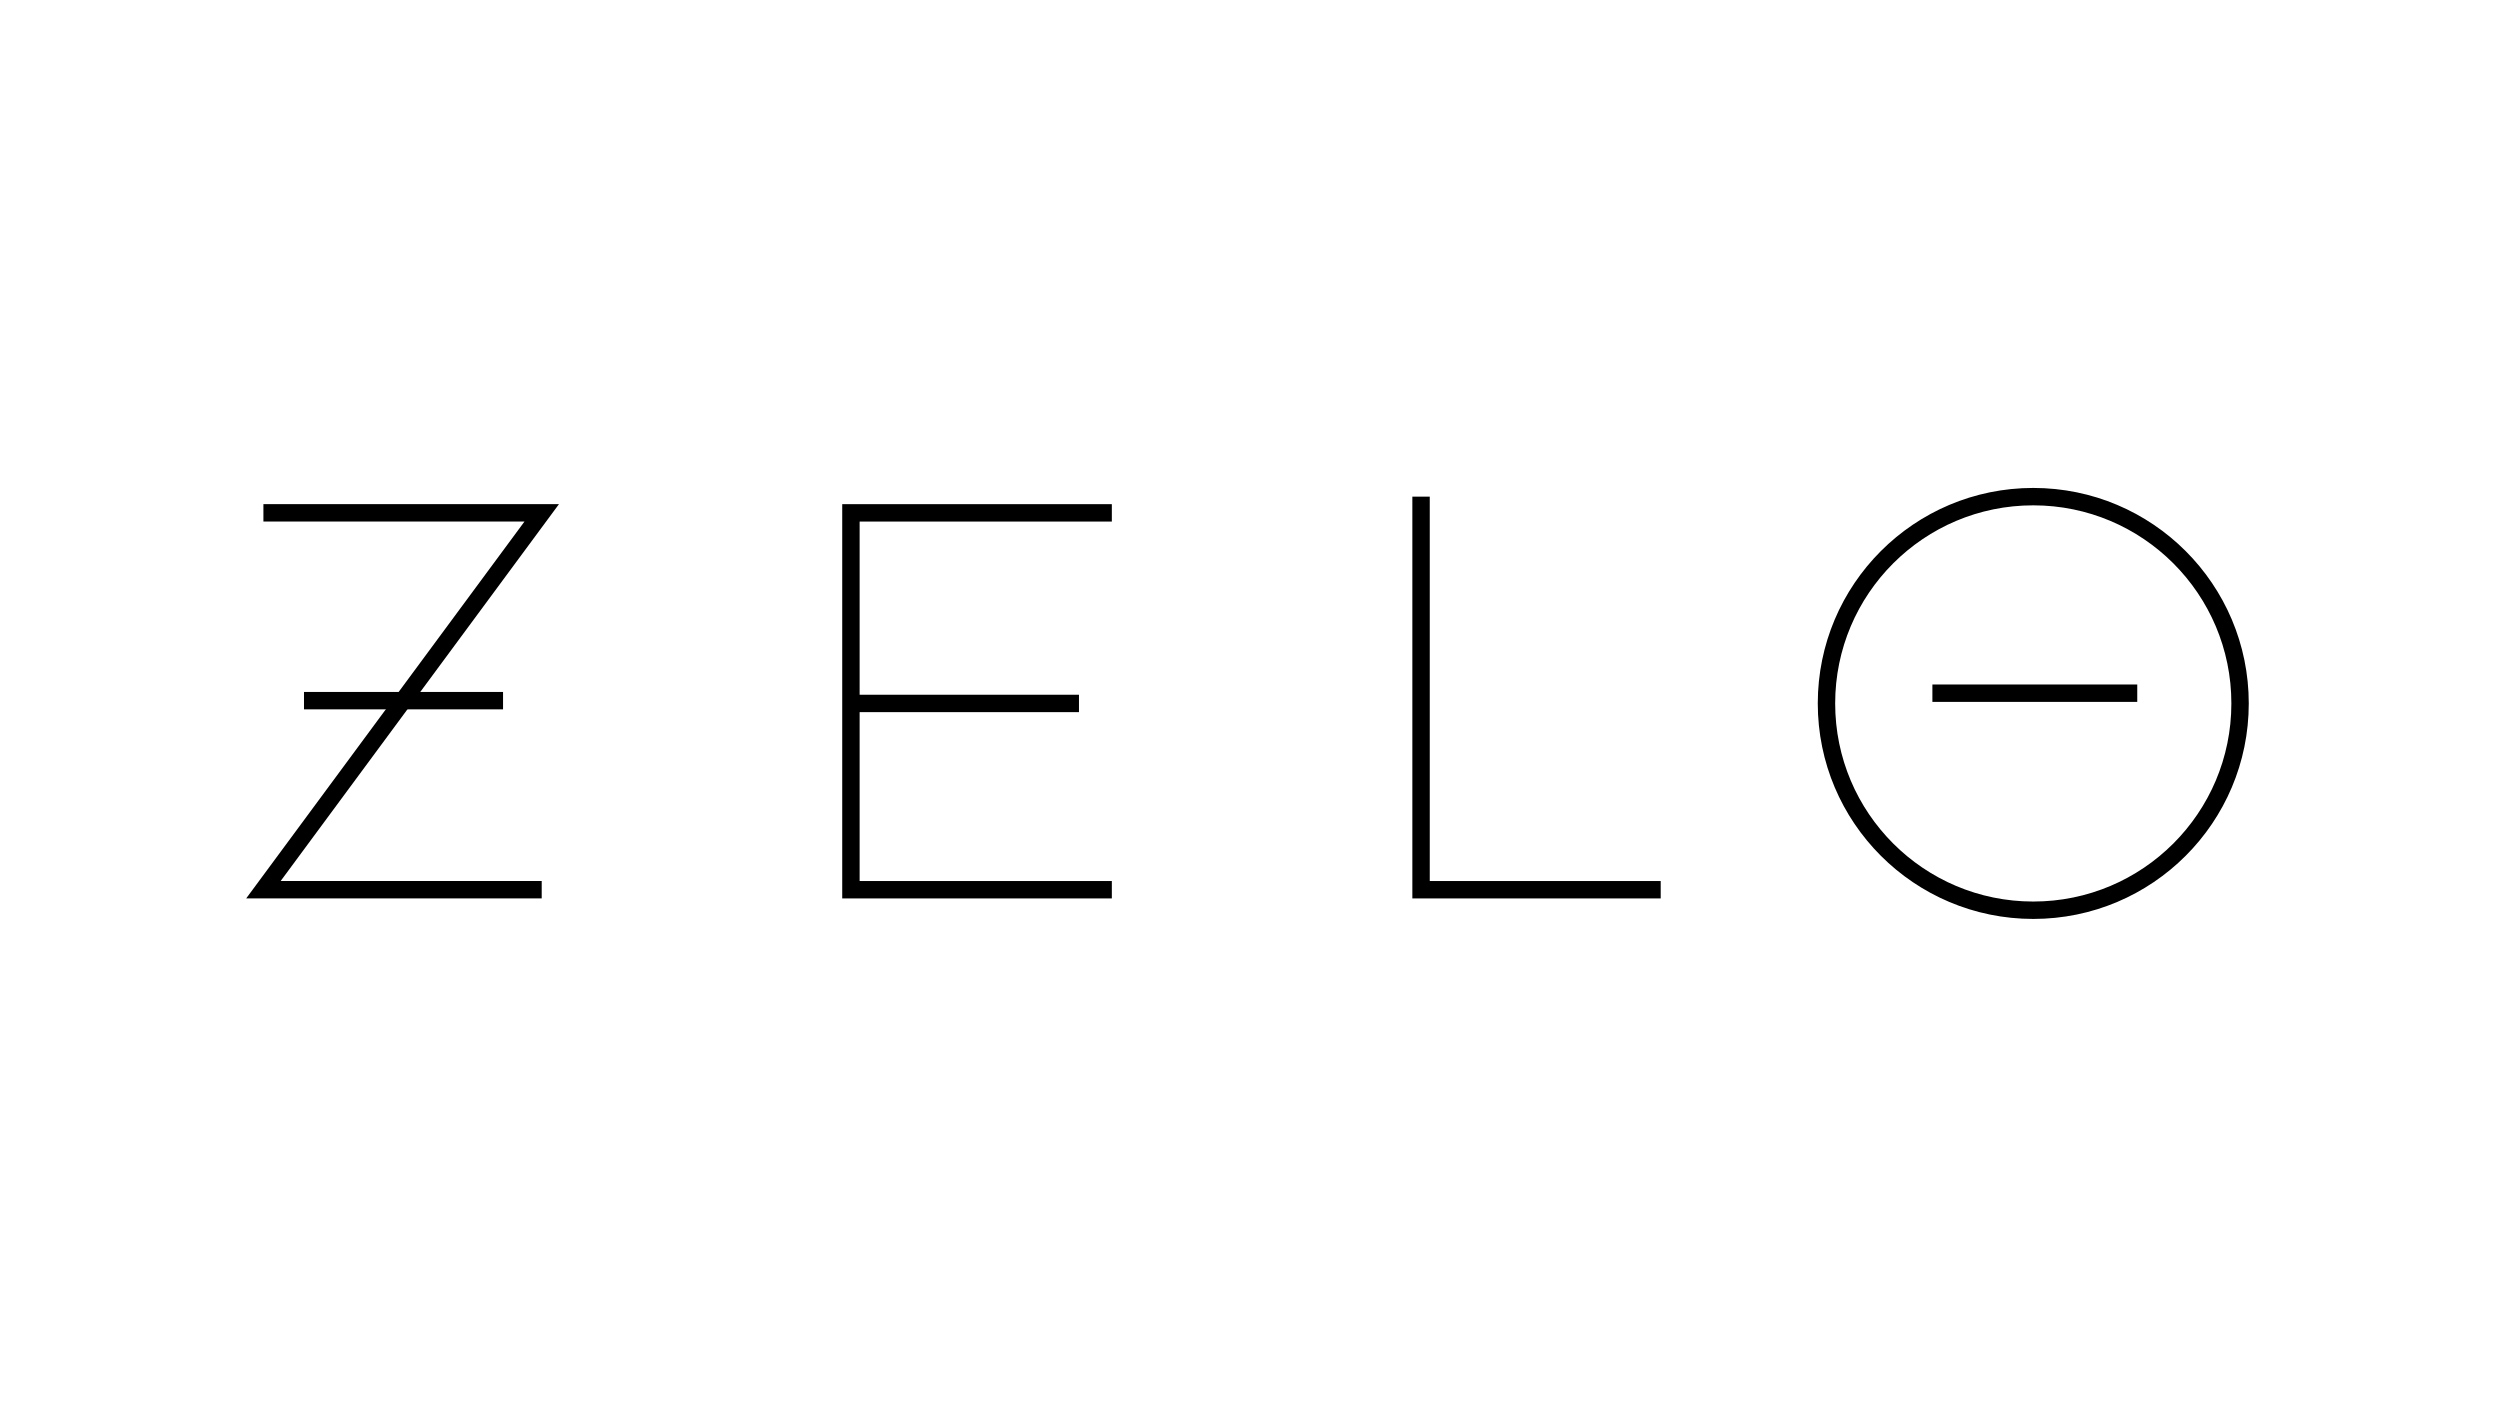 <svg xmlns="http://www.w3.org/2000/svg" viewBox="0 0 1920 1080"><defs><style>      .cls-1 {        fill: none;        stroke: #000;        stroke-miterlimit: 10;        stroke-width: 13.36px;      }    </style></defs><g><g id="Layer_1"><polyline class="cls-1" points="202.3 393.88 416.03 393.88 202.3 683.31 416.03 683.31"></polyline><line class="cls-1" x1="233.47" y1="538.1" x2="386.34" y2="538.1"></line><polyline class="cls-1" points="853.89 393.88 653.51 393.88 653.51 683.31 853.89 683.31"></polyline><line class="cls-1" x1="828.65" y1="540.24" x2="653.51" y2="540.24"></line><polyline class="cls-1" points="1091.37 381.42 1091.37 683.31 1275.42 683.31"></polyline><circle class="cls-1" cx="1561.55" cy="540.24" r="158.82"></circle><line class="cls-1" x1="1484.08" y1="532.37" x2="1641.41" y2="532.37"></line></g></g></svg>